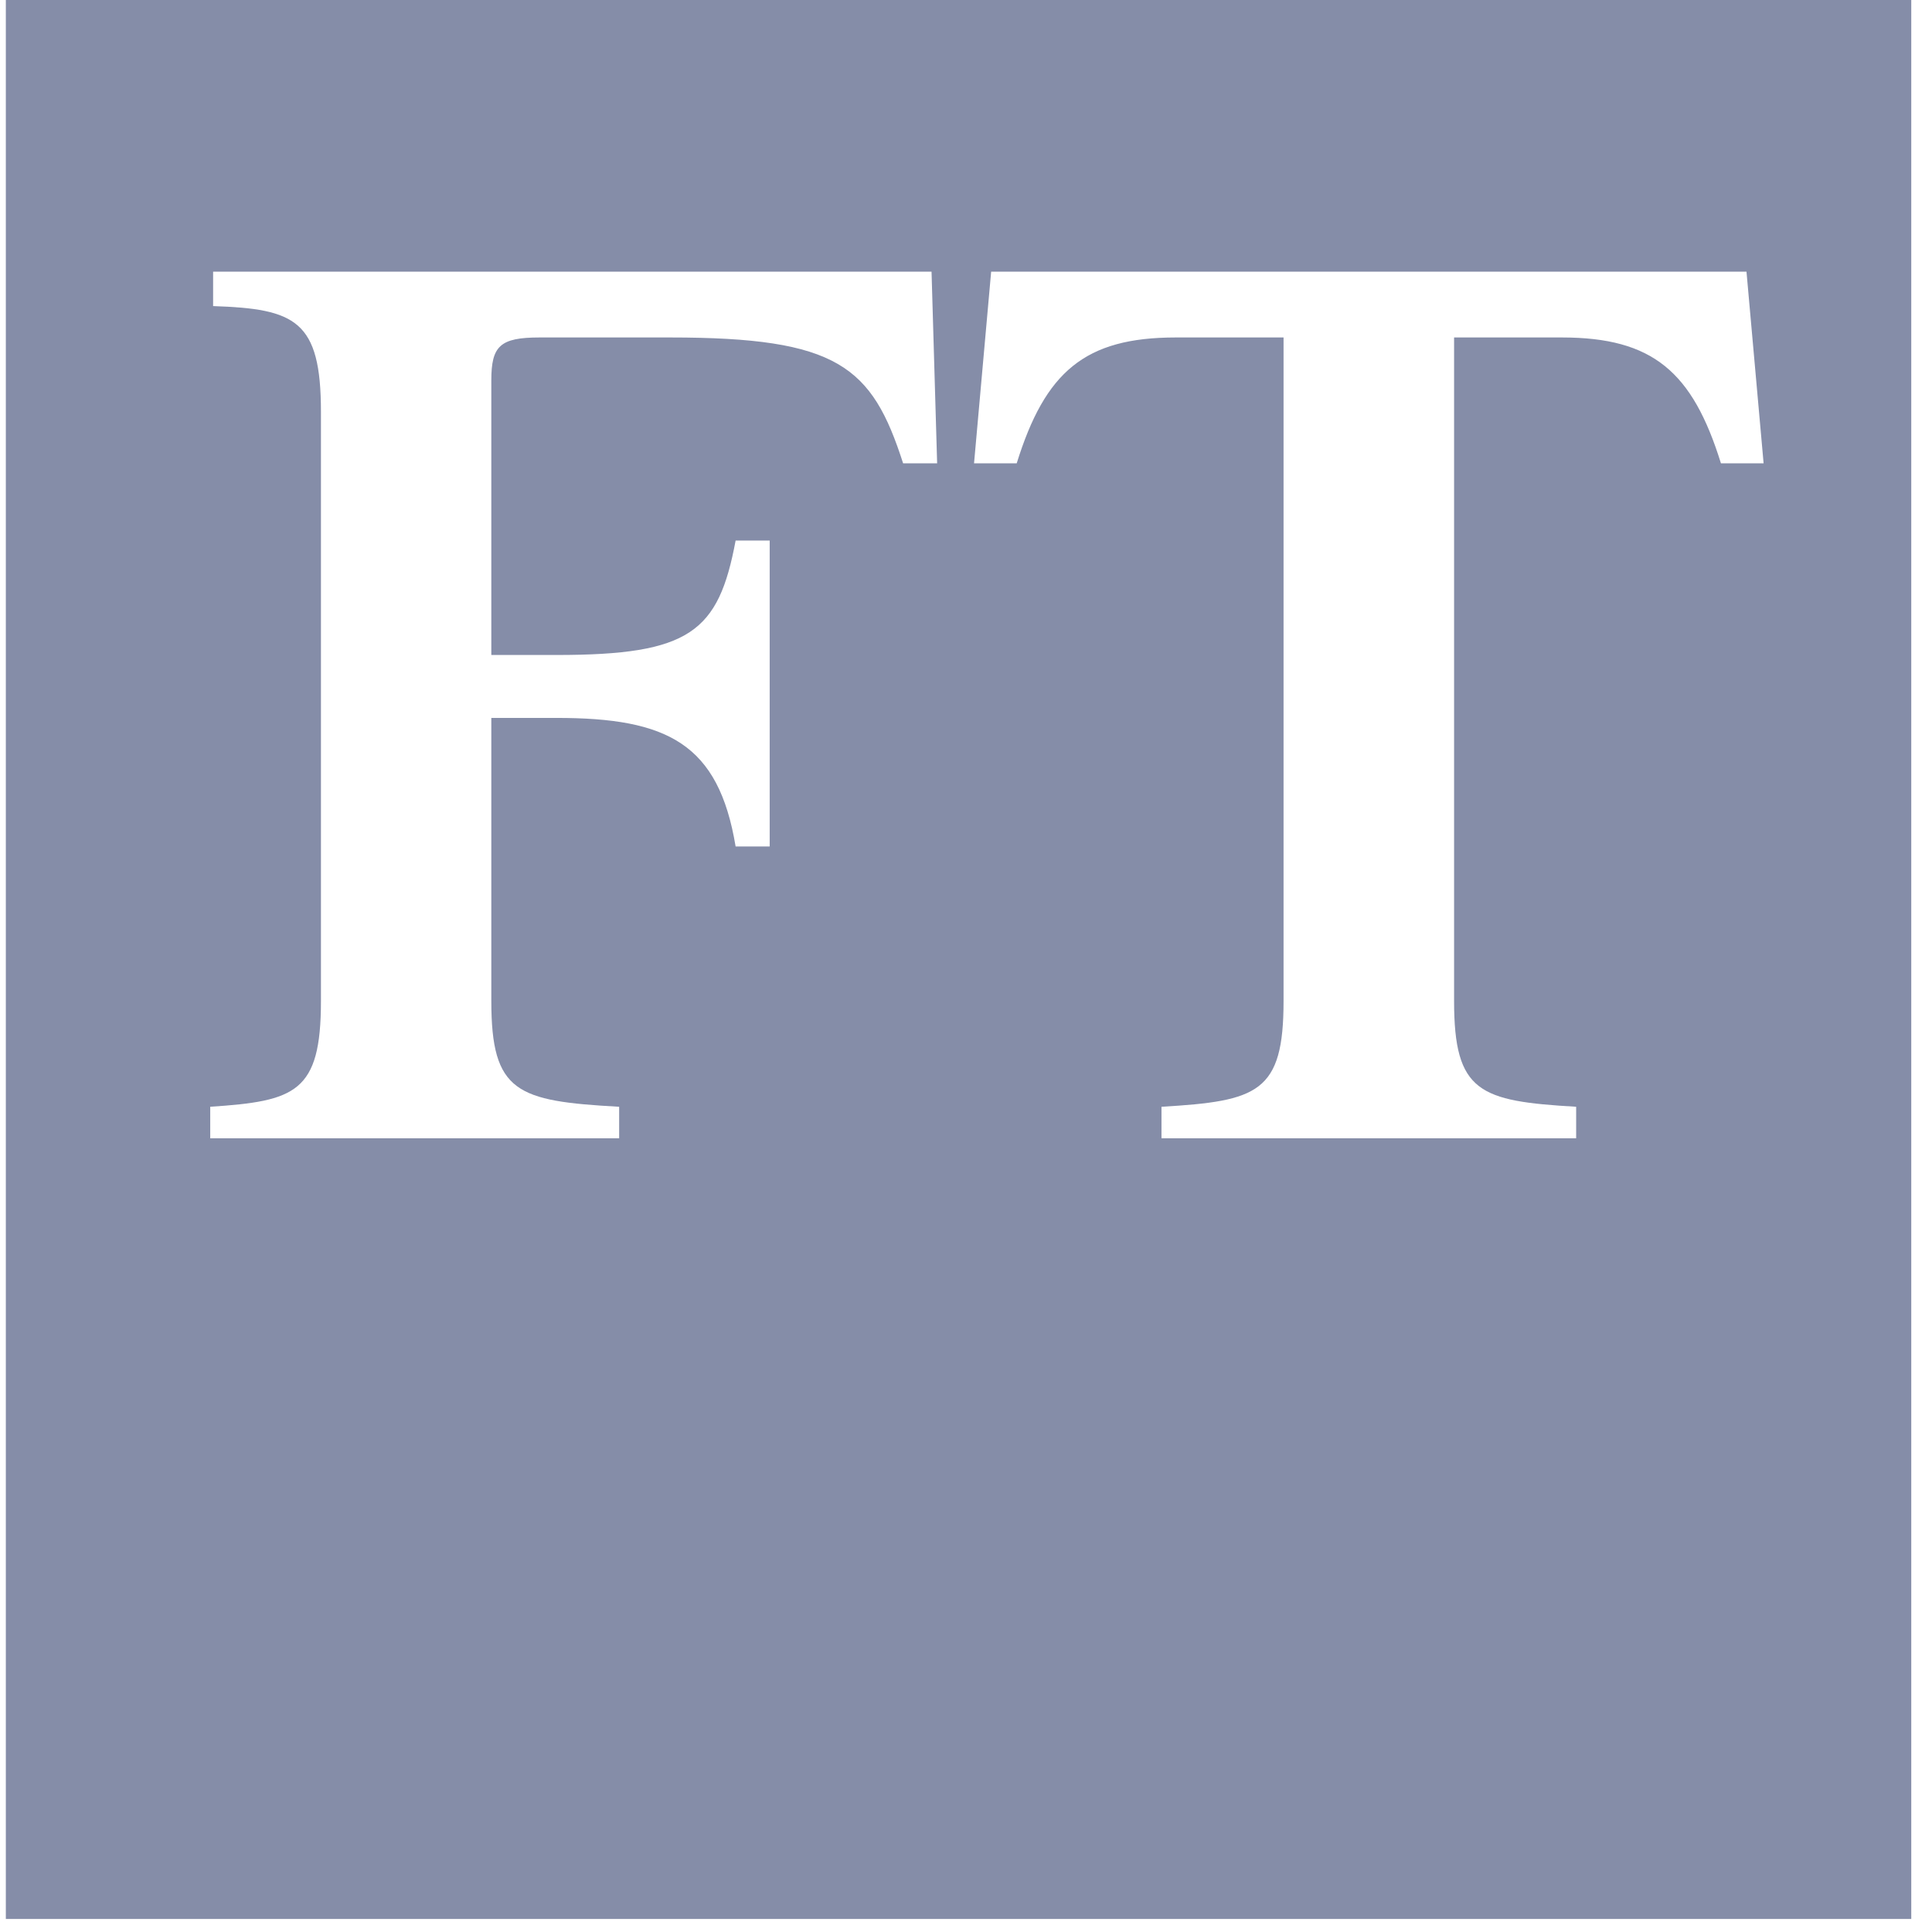 <?xml version="1.0" encoding="UTF-8"?>
<svg width="49px" height="49px" viewBox="0 0 49 49" version="1.1" xmlns="http://www.w3.org/2000/svg" xmlns:xlink="http://www.w3.org/1999/xlink">
    <!-- Generator: Sketch 49.3 (51167) - http://www.bohemiancoding.com/sketch -->
    <title>featured-logo-ft</title>
    <desc>Created with Sketch.</desc>
    <defs></defs>
    <g id="Page-1" stroke="none" stroke-width="1" fill="none" fill-rule="evenodd">
        <g id="featured-logo-ft" fill="#858DA8">
            <path d="M43.647,11.751 C42.926,9.429 41.92,8.559 39.614,8.559 L36.879,8.559 L36.879,25.388 C36.879,27.71 37.527,27.927 39.975,28.07 L39.975,28.869 L29.458,28.869 L29.458,28.07 C31.906,27.927 32.554,27.71 32.554,25.388 L32.554,8.559 L29.819,8.559 C27.513,8.559 26.508,9.429 25.786,11.751 L24.704,11.751 L25.138,6.89 L44.295,6.89 L44.729,11.751 L43.647,11.751 Z M22.905,11.751 C22.114,9.286 21.247,8.559 17,8.559 L13.685,8.559 C12.679,8.559 12.461,8.776 12.461,9.649 L12.461,16.612 L14.118,16.612 C17.502,16.612 18.224,16.029 18.657,13.71 L19.521,13.71 L19.521,21.469 L18.657,21.469 C18.224,18.857 16.927,18.208 14.118,18.208 L12.461,18.208 L12.461,25.388 C12.461,27.71 13.109,27.927 15.703,28.07 L15.703,28.869 L5.332,28.869 L5.332,28.07 C7.492,27.927 8.14,27.71 8.14,25.388 L8.14,10.445 C8.14,8.123 7.492,7.833 5.405,7.763 L5.405,6.89 L23.626,6.89 L23.768,11.751 L22.905,11.751 Z M0.148,48.67 L48.474,48.67 L48.474,0 L0.148,0 L0.148,48.67 Z" id="Fill-193"></path>
        </g>
    </g>
</svg>